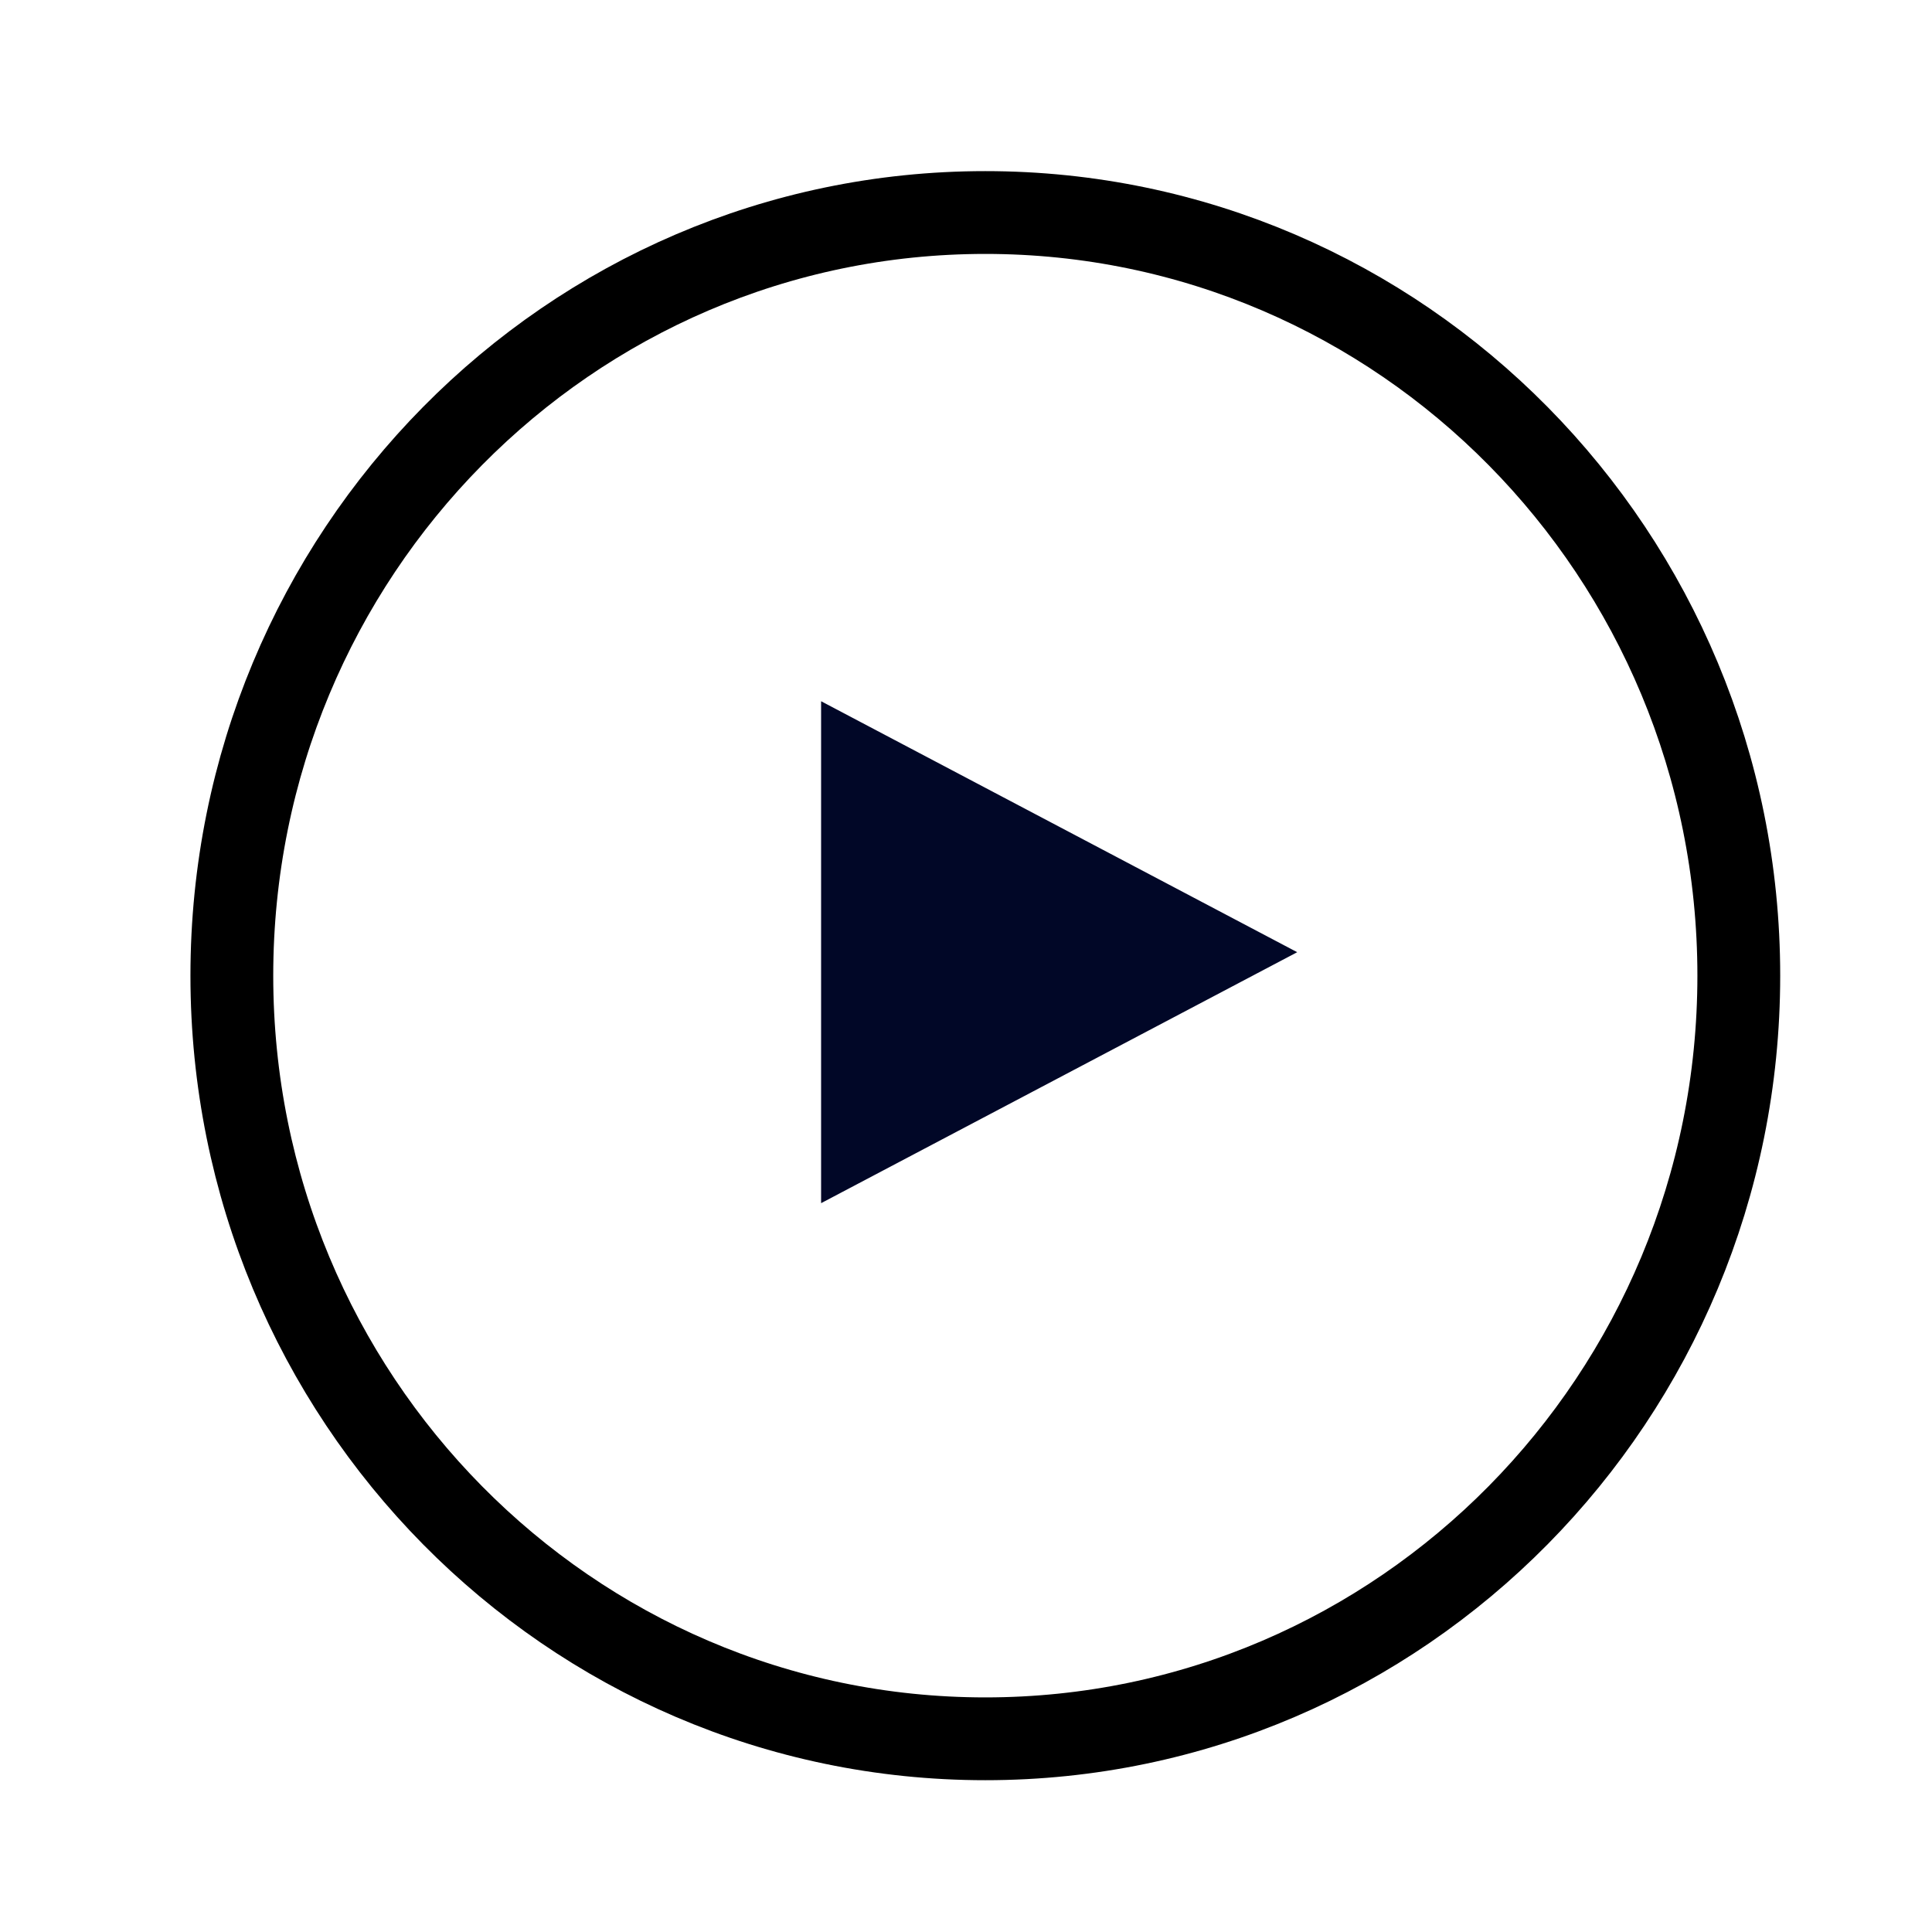<svg xmlns="http://www.w3.org/2000/svg" width="70" height="70" viewBox="0 0 70 70" fill="none"><path d="M35.7 7.7C50.777 7.7 63 20.08 63 35.35C63 50.621 50.777 63 35.7 63C20.623 63 8.4 50.621 8.4 35.35C8.4 20.08 20.623 7.7 35.7 7.7Z" stroke="black" stroke-width="3" stroke-linecap="round" stroke-linejoin="round"></path><path d="M47 34.5L29.75 43.593L29.75 25.407L47 34.5Z" fill="#010727"></path></svg>